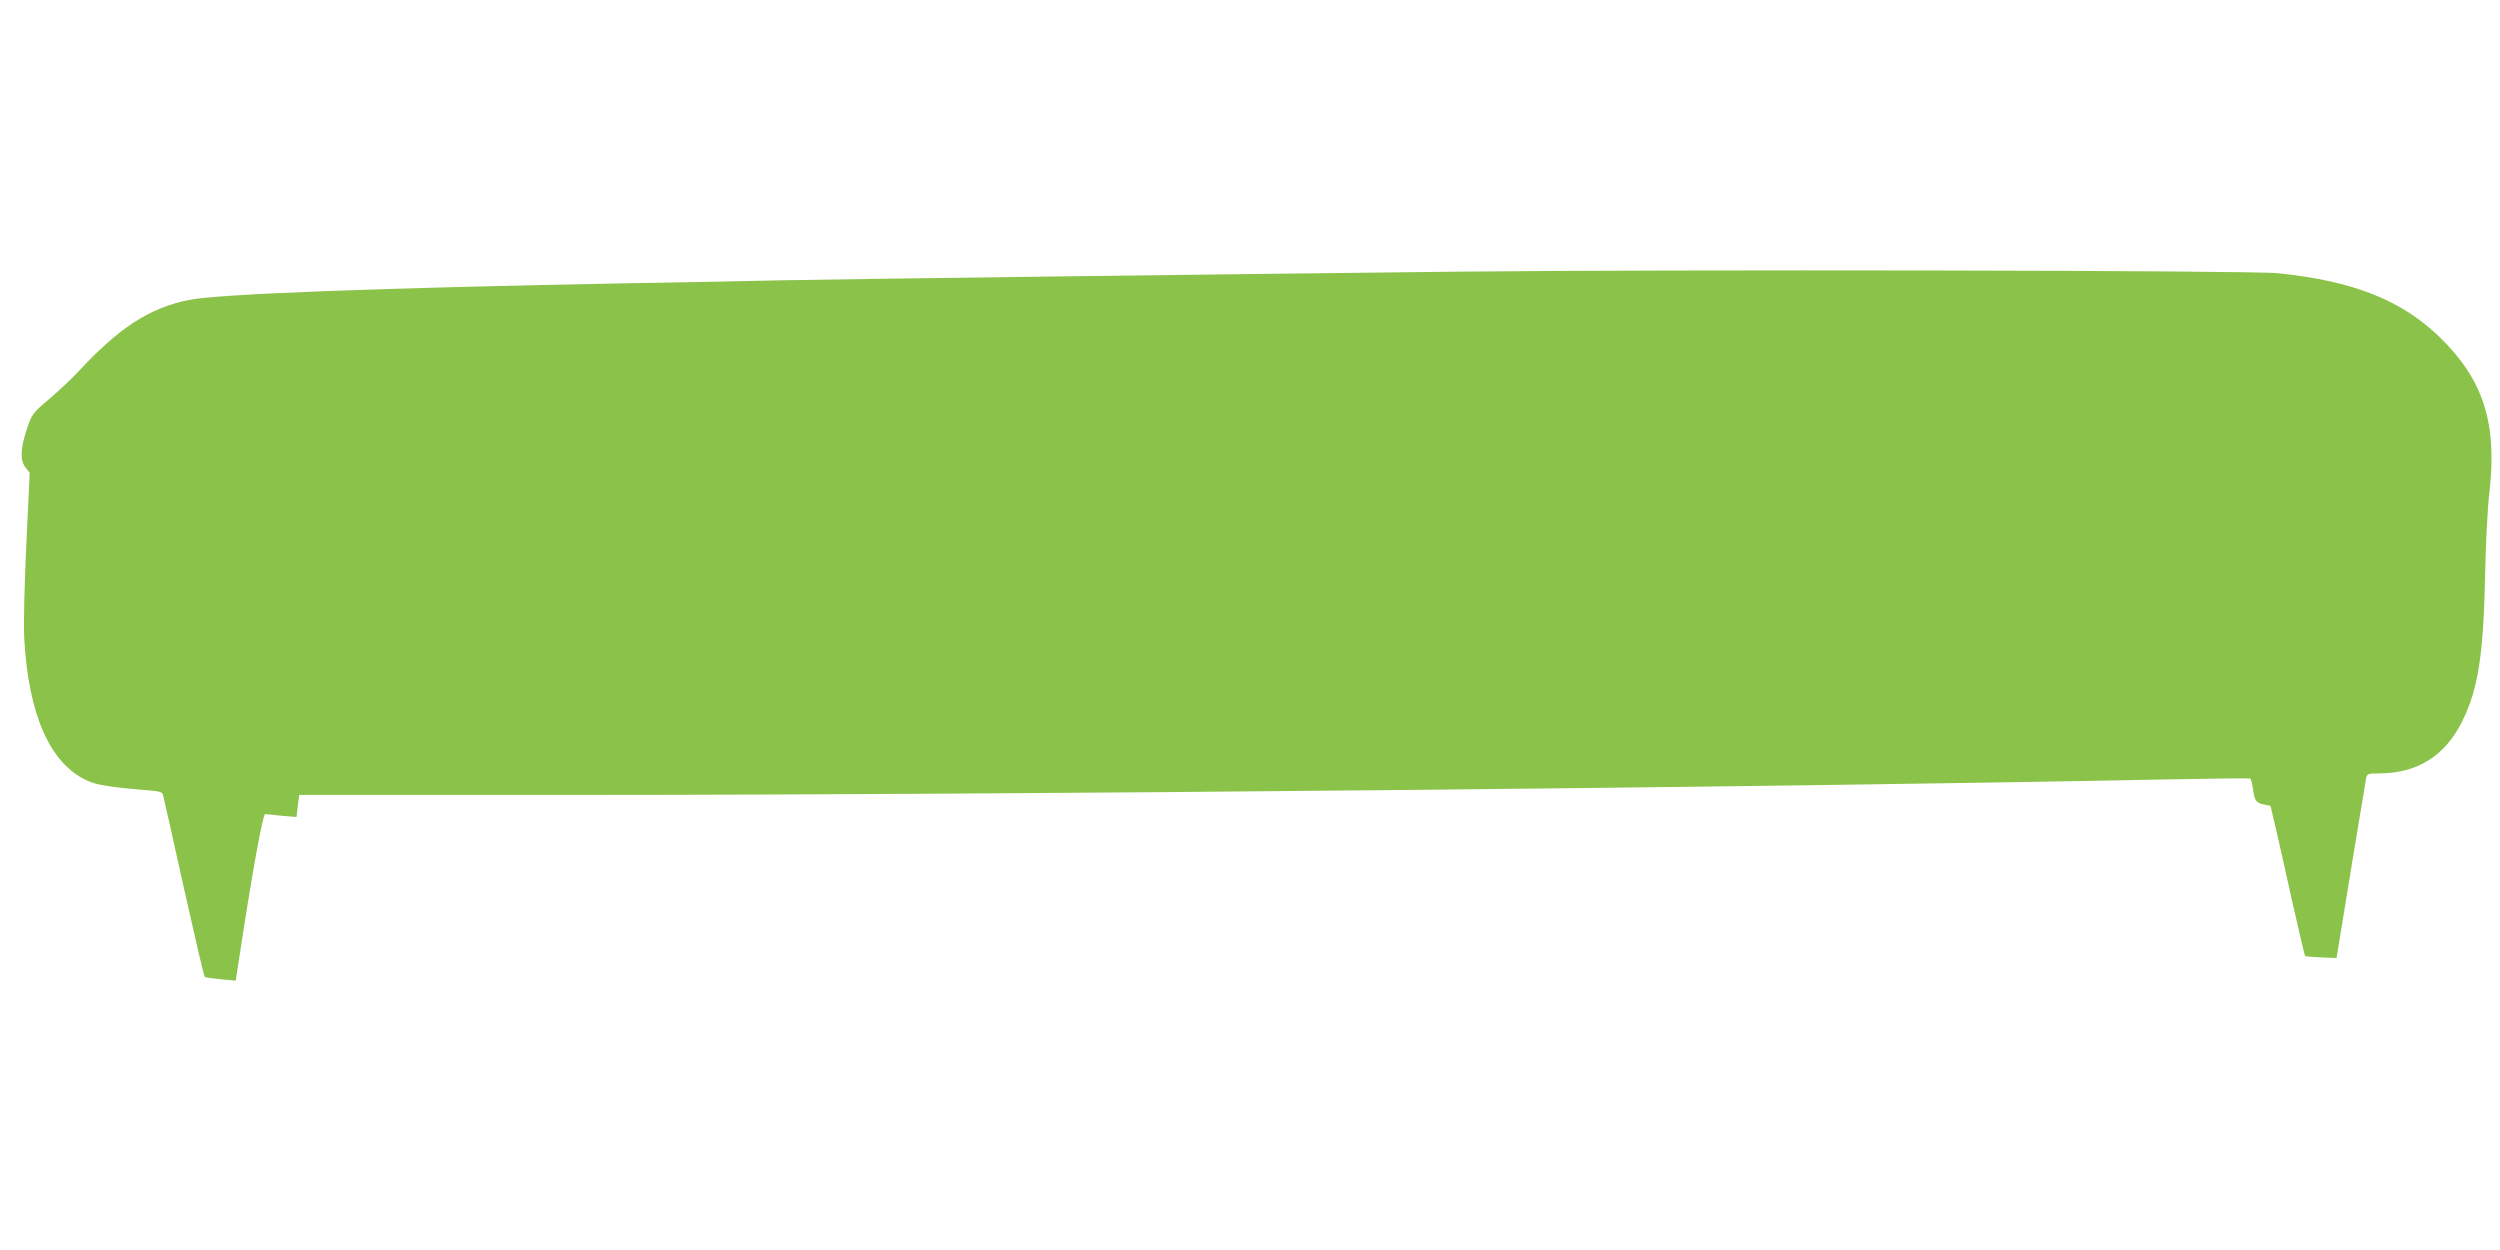 <?xml version="1.0" standalone="no"?>
<!DOCTYPE svg PUBLIC "-//W3C//DTD SVG 20010904//EN"
 "http://www.w3.org/TR/2001/REC-SVG-20010904/DTD/svg10.dtd">
<svg version="1.0" xmlns="http://www.w3.org/2000/svg"
 width="1280pt" height="640pt" viewBox="0 0 1280 640"
 preserveAspectRatio="xMidYMid meet">
<g transform="translate(0,640) scale(0.1,-0.1)"
fill="#8bc34a" stroke="none">
<path d="M7450 5009 c-1028 -11 -3152 -38 -3440 -44 -129 -3 -480 -10 -780
-15 -1286 -24 -2116 -55 -2264 -86 -203 -41 -360 -144 -572 -374 -28 -30 -91
-89 -141 -132 -88 -75 -90 -78 -116 -157 -33 -99 -35 -158 -6 -195 l21 -27
-17 -362 c-10 -216 -15 -411 -11 -484 21 -391 132 -643 321 -729 52 -24 117
-34 307 -50 60 -4 78 -9 82 -22 3 -9 51 -222 106 -472 56 -250 104 -458 108
-461 4 -4 41 -9 83 -13 l76 -7 18 118 c66 434 121 738 133 735 7 -1 46 -5 87
-9 l73 -6 7 57 7 56 1452 0 c2151 0 6049 38 8091 79 242 5 443 7 446 5 4 -2
10 -26 14 -52 8 -62 16 -73 56 -81 l34 -7 28 -119 c15 -66 54 -238 86 -383 33
-145 61 -265 63 -267 2 -2 39 -5 83 -7 l78 -3 14 85 c37 230 134 818 138 838
5 20 11 22 64 22 198 0 341 90 429 270 81 164 108 343 116 755 3 150 12 334
22 415 40 356 -31 577 -257 796 -195 188 -440 285 -824 325 -137 15 -3102 20
-4215 8z"/>
</g>
</svg>
